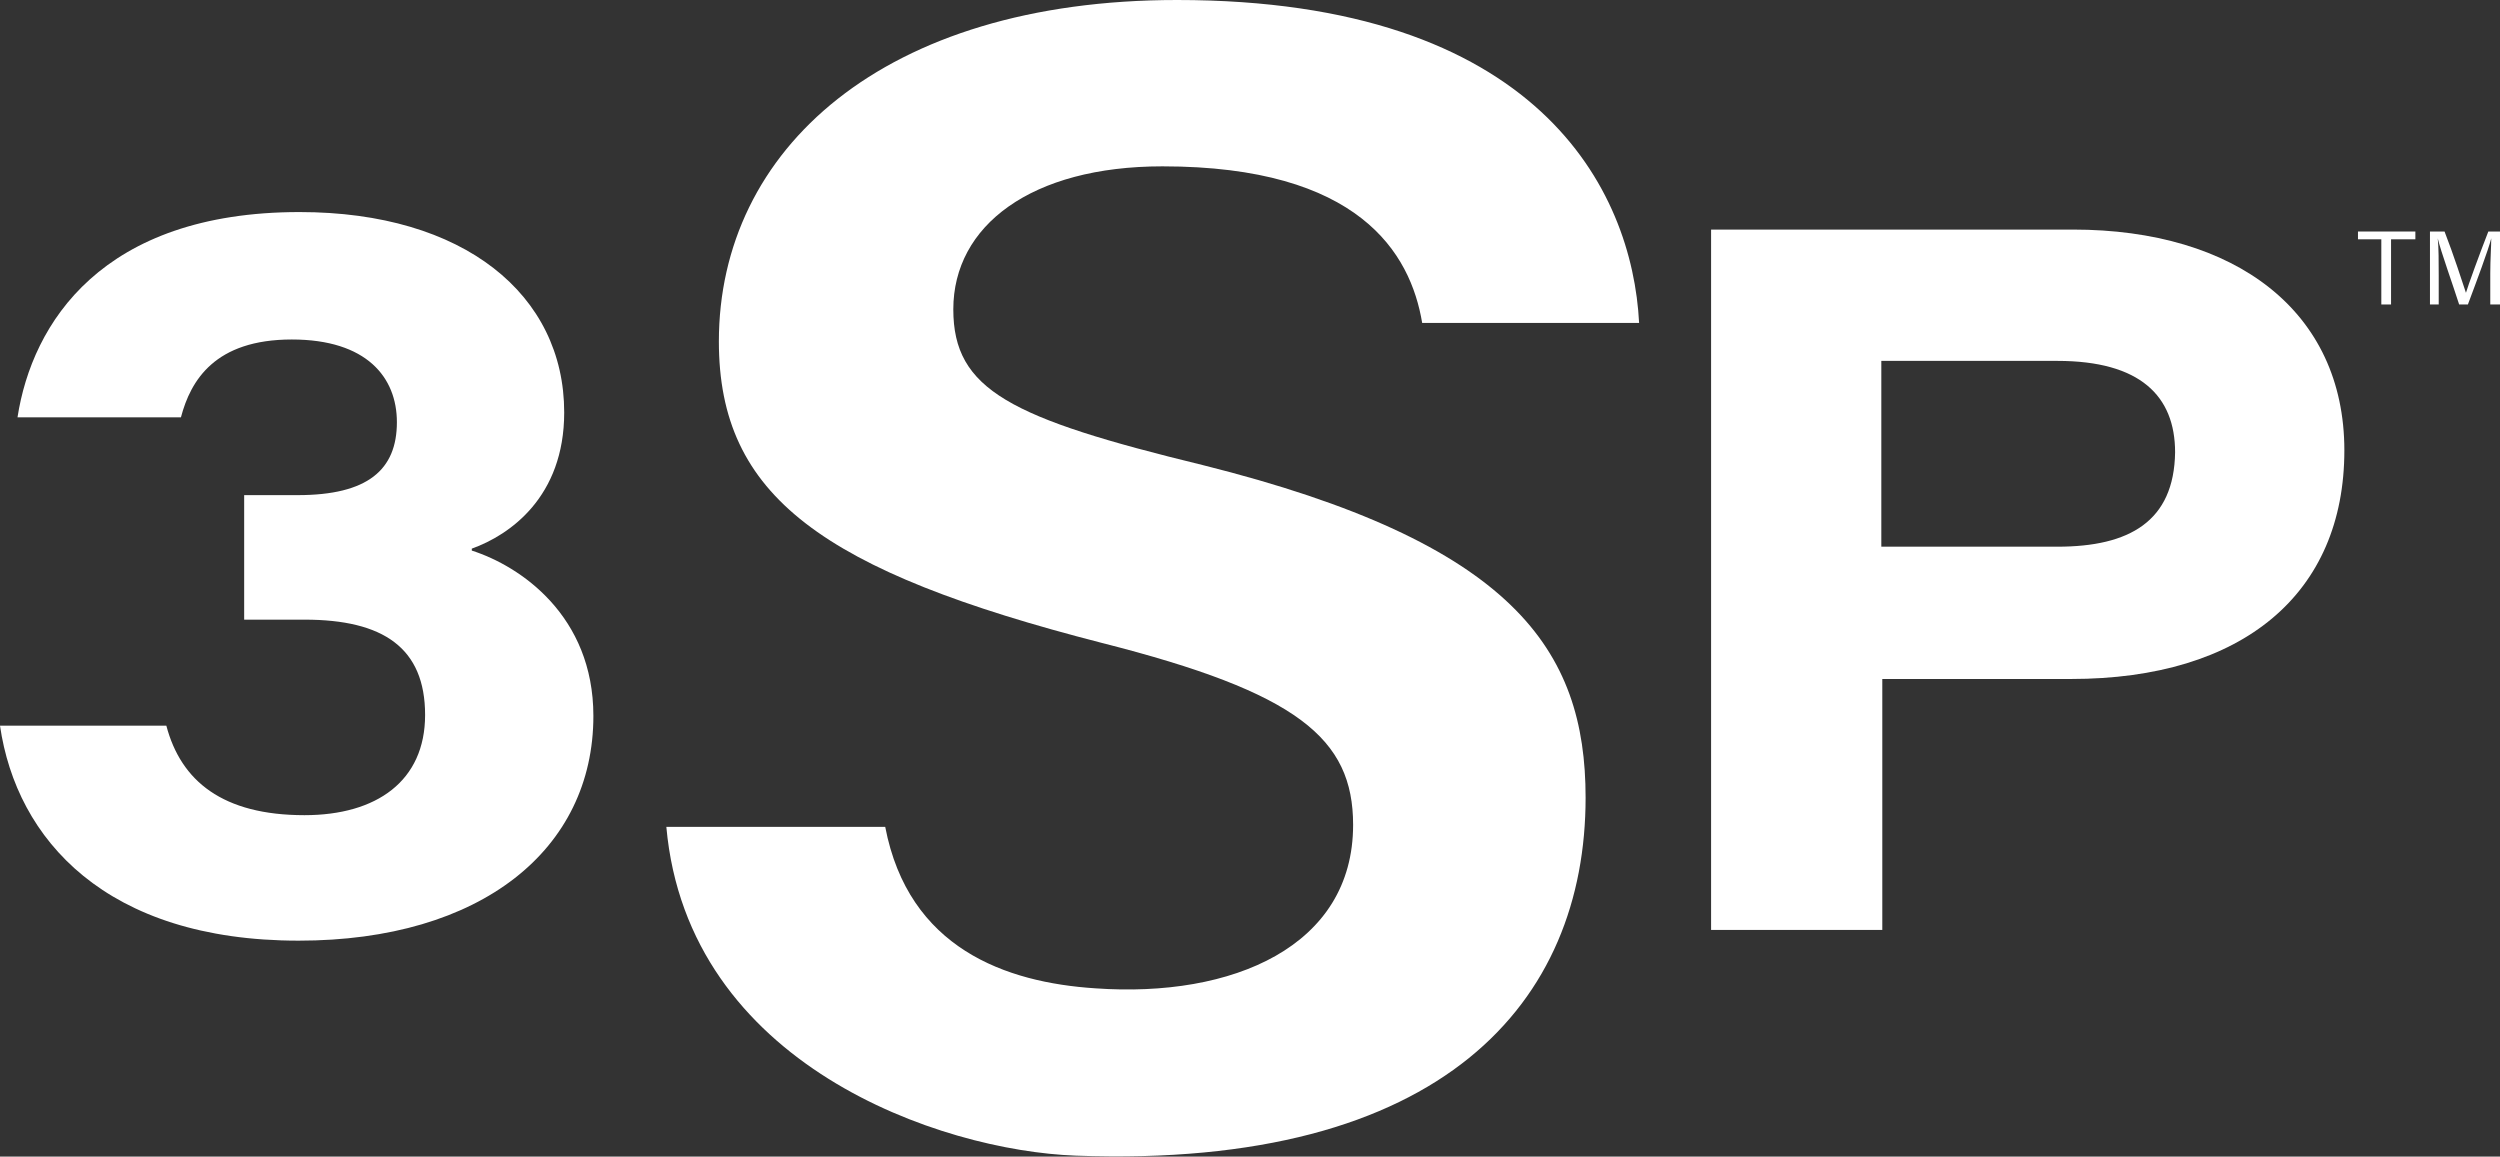 <?xml version="1.0" encoding="utf-8"?>
<!-- Generator: Adobe Illustrator 26.4.1, SVG Export Plug-In . SVG Version: 6.00 Build 0)  -->
<svg version="1.1" id="Layer_1" xmlns="http://www.w3.org/2000/svg" xmlns:xlink="http://www.w3.org/1999/xlink" x="0px" y="0px"
	 viewBox="0 0 257 118.9" style="enable-background:new 0 0 257 118.9;" xml:space="preserve">
<rect x="0" y="0" width="257" height="118.9" fill="#333333" stroke="none"/>
<style type="text/css">
	.st0{fill:#FFFFFF;}
</style>
<g>
	<path class="st0" d="M31.3,83.8c-8.4,0-12.7-3.5-14.2-9.2H0c1.7,11.7,10.9,22.1,30.7,22.1c18.8,0,30.3-9.4,30.3-23.1
		c0-10.3-7.5-15.4-12.5-17v-0.2c3.9-1.4,9.5-5.3,9.5-14c0-12.1-10.3-20.6-27.2-20.6c-20.3,0-27.5,11.4-29,21.1h16.8
		c1-3.8,3.5-8,11.4-8c7.7,0,10.8,3.9,10.8,8.5c0,4.9-3,7.5-10.2,7.5h-5.5v12.8h6.2c8.1,0,12.4,2.9,12.4,9.8
		C43.7,80.3,38.7,83.8,31.3,83.8z"/>
	<path class="st0" d="M213.1,23.6h-37.2v72h17.6V69.8h19.4c17.7,0,28.1-8.8,28.1-23.5C241,32,229.8,23.6,213.1,23.6z M211.5,56.2
		h-18.1V37.1h18.1c8.5,0,12.1,3.6,12.1,9.4C223.5,53.6,218.9,56.2,211.5,56.2z"/>
	<path class="st0" d="M119.5,17.1c20.2,0,25.5,8.9,26.7,16.1h22.3C167.8,19.5,158.1,0,121,0C90.8,0,73.9,15.4,73.9,35.1
		c0,15.9,10.6,23.6,39.4,31c20.1,5.1,25.8,9.8,25.8,18.7c0,12.5-12.4,17.8-26.5,16.8C103.4,101,93.4,97.5,91,85H68.5
		c2.2,24.5,28.2,33.3,42.1,33.8c37.9,1.4,52.4-15.9,52.4-36.8c0-15.2-7.4-26.2-39.4-34.2C103.9,43,98,40.1,98,31.8
		C98,23.2,106,17.1,119.5,17.1z"/>
	<path class="st0" d="M255.8,23.8c-0.9,2.3-2.1,5.6-2.3,6.3l0,0c-0.3-0.9-1.3-4-2.2-6.3h-1.5v7.5h0.9v-3c0-1.3,0-2.9-0.1-3.8l0,0
		c0.3,1.3,1.6,4.9,2.2,6.8h0.9c0.9-2.4,2.1-5.6,2.4-6.8l0,0c0,0.8-0.1,2.2-0.1,3.6v3.2h1v-7.5H255.8z"/>
	<polygon class="st0" points="242.4,24.6 244.8,24.6 244.8,31.3 245.8,31.3 245.8,24.6 248.3,24.6 248.3,23.8 242.4,23.8 	"/>
</g>
</svg>
